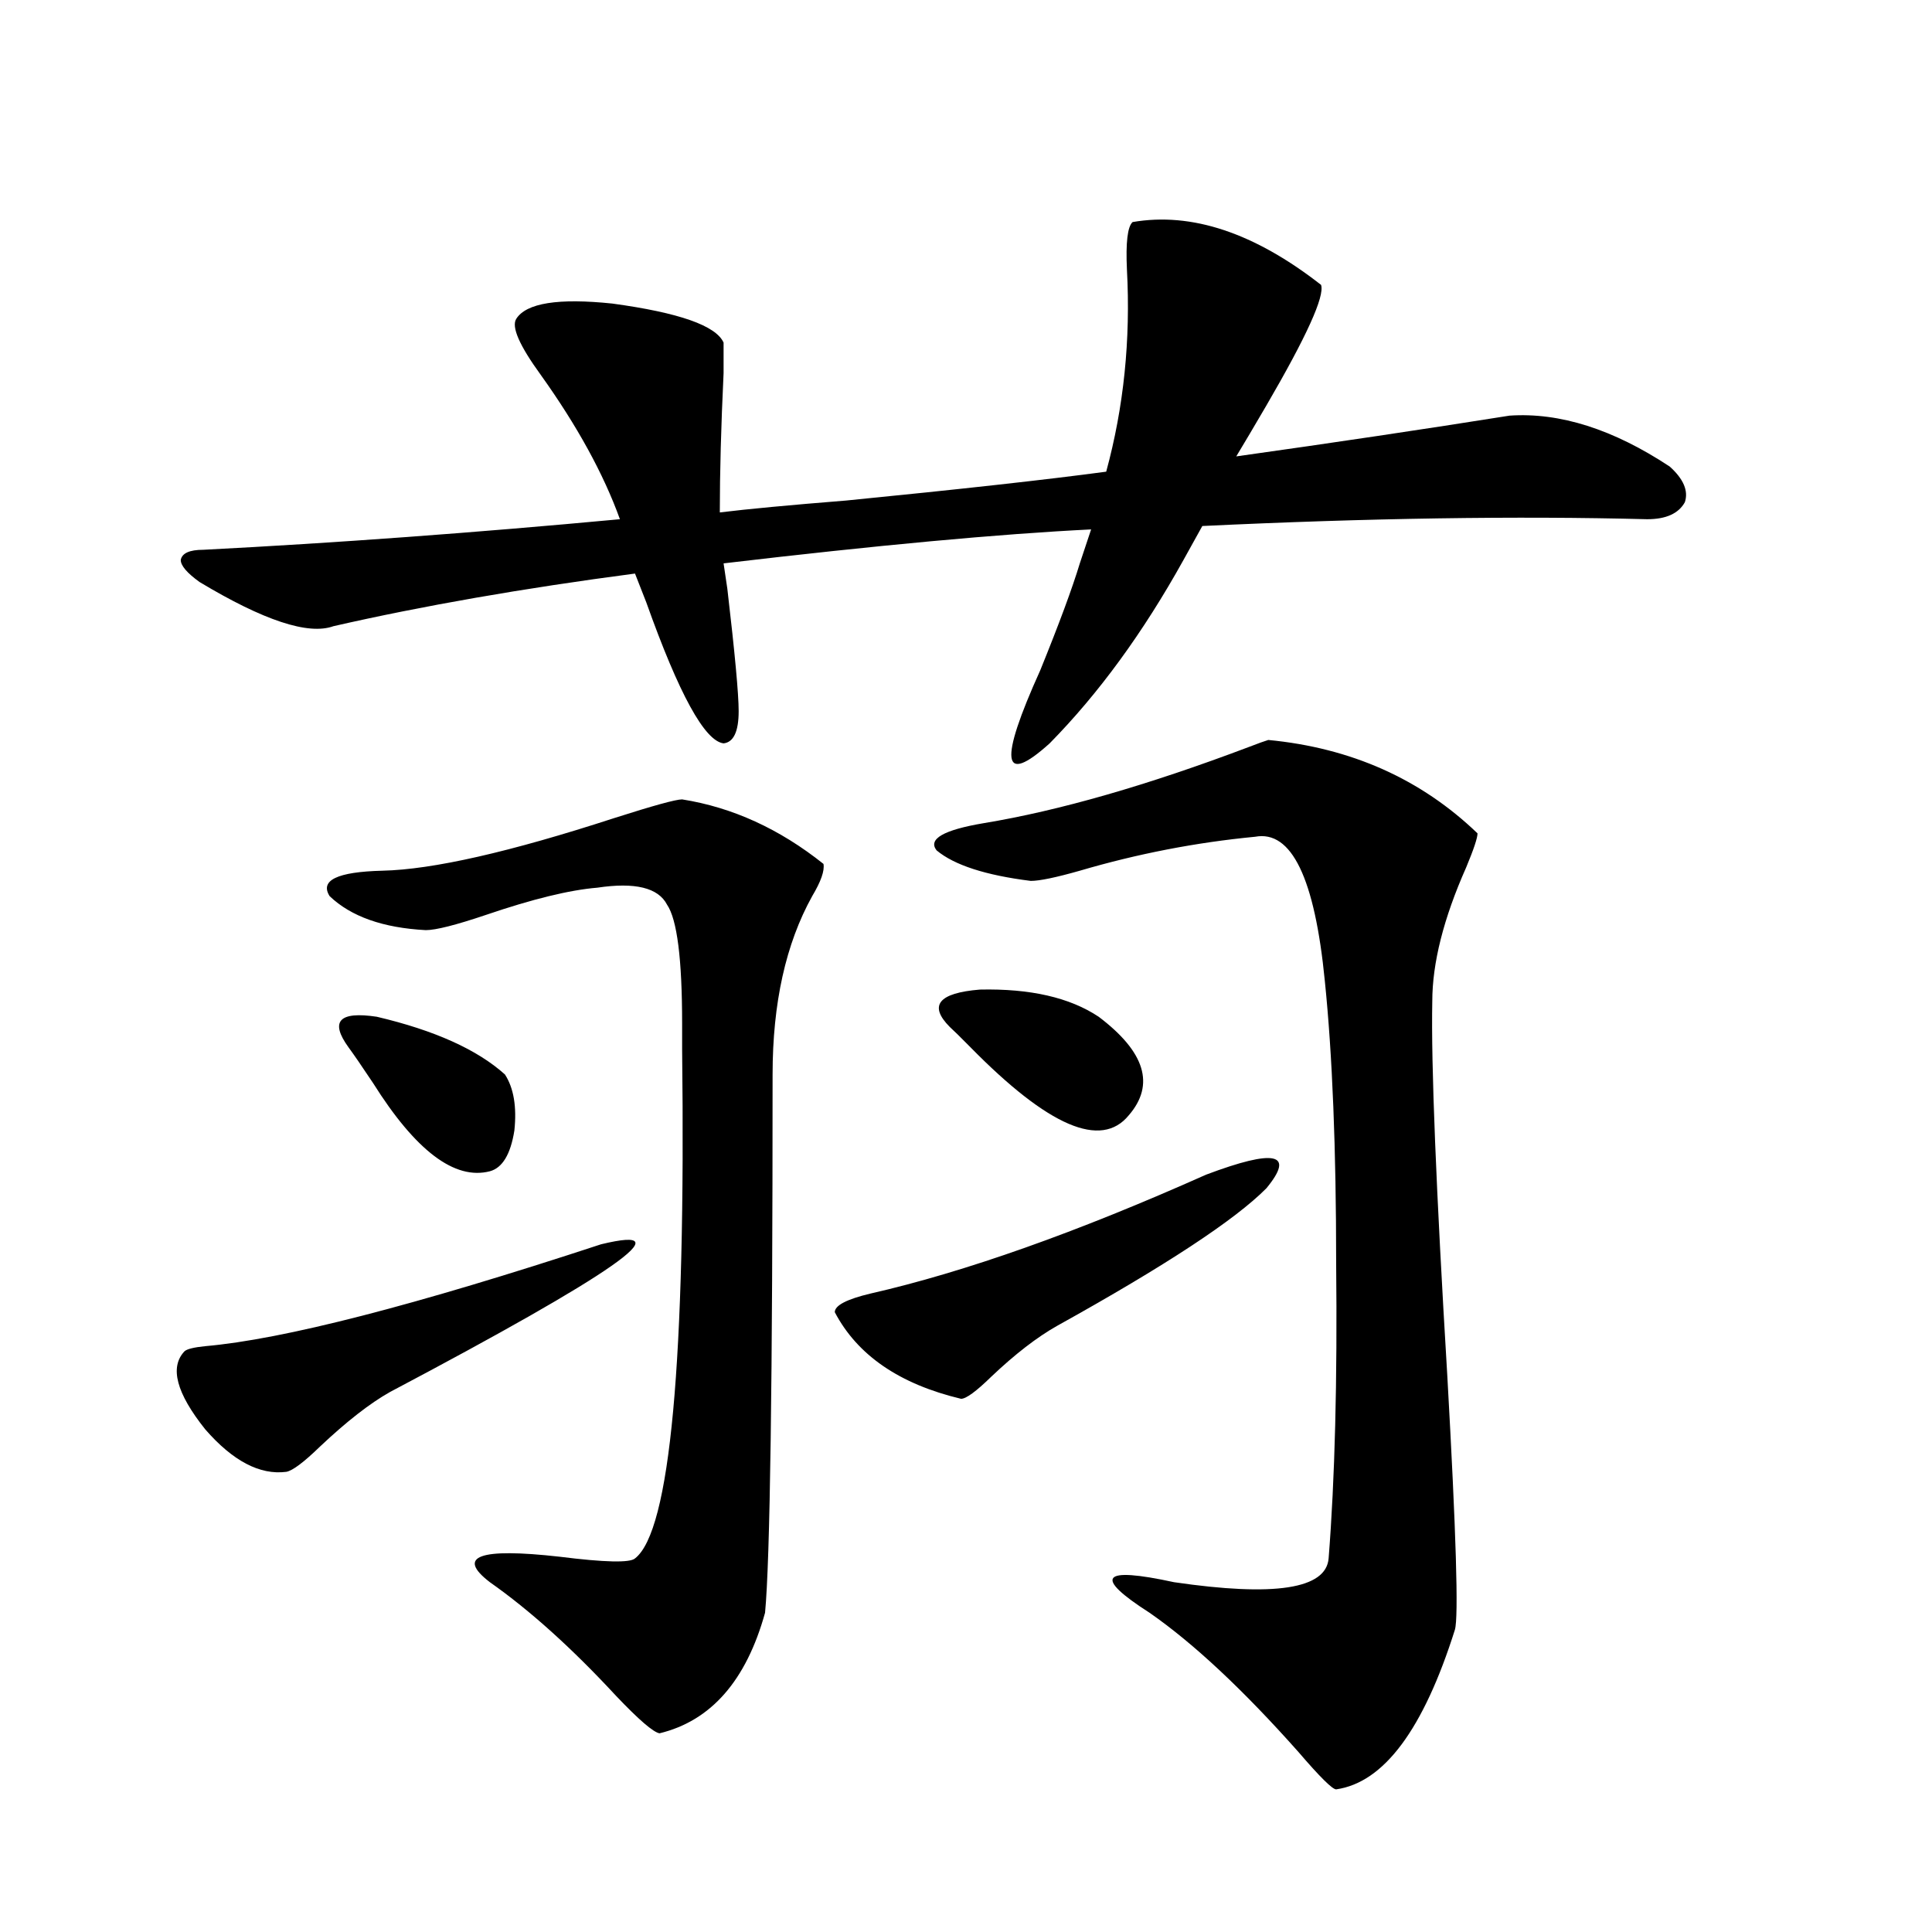 <?xml version="1.0" encoding="utf-8"?>
<!-- Generator: Adobe Illustrator 16.0.0, SVG Export Plug-In . SVG Version: 6.00 Build 0)  -->
<!DOCTYPE svg PUBLIC "-//W3C//DTD SVG 1.1//EN" "http://www.w3.org/Graphics/SVG/1.1/DTD/svg11.dtd">
<svg version="1.1" id="图层_1" xmlns="http://www.w3.org/2000/svg" xmlns:xlink="http://www.w3.org/1999/xlink" x="0px" y="0px"
	 width="1000px" height="1000px" viewBox="0 0 1000 1000" enable-background="new 0 0 1000 1000" xml:space="preserve">
<path d="M311.114,644.039c43.566-10.547,7.149,14.941-109.266,76.465c-10.411,5.864-22.438,15.244-36.097,28.125
	c-8.46,8.212-14.313,12.607-17.561,13.184c-13.658,1.758-27.651-5.562-41.95-21.973c-14.969-18.745-18.536-32.217-10.731-40.43
	c1.296-1.167,4.878-2.046,10.731-2.637C146.561,693.258,214.852,675.68,311.114,644.039z M103.314,301.266
	c-6.509-4.683-9.756-8.487-9.756-11.426c0.641-3.516,4.543-5.273,11.707-5.273c68.291-3.516,140.149-8.789,215.604-15.82
	c-8.46-23.428-22.118-48.34-40.975-74.707c-11.066-15.23-15.289-24.898-12.683-29.004c5.198-8.198,21.783-10.835,49.755-7.91
	c34.466,4.697,53.657,11.426,57.56,20.215c0,1.758,0,7.031,0,15.82c-1.311,27.548-1.951,51.567-1.951,72.07
	c14.299-1.758,36.097-3.804,65.364-6.152c59.176-5.85,104.053-10.835,134.631-14.941c9.101-33.398,12.683-68.252,10.731-104.59
	c-0.655-14.063,0.32-22.261,2.927-24.609c30.563-5.273,63.078,5.576,97.559,32.52c1.951,5.864-7.484,26.669-28.292,62.402
	c-6.509,11.137-11.707,19.927-15.609,26.367c50.075-7.031,97.224-14.063,141.46-21.094c26.006-1.758,53.657,7.031,82.925,26.367
	c7.149,6.455,9.756,12.607,7.805,18.457c-3.262,5.864-9.756,8.789-19.512,8.789c-67.65-1.758-144.387-0.577-230.238,3.516
	l-9.756,17.578c-20.822,37.505-43.901,69.145-69.267,94.922c-24.725,22.275-26.341,9.668-4.878-37.793
	c9.756-24.019,16.585-42.476,20.487-55.371l5.854-17.578c-47.483,2.348-110.896,8.212-190.239,17.578l1.951,13.184
	c3.902,33.398,5.854,54.492,5.854,63.281c0,10.547-2.606,16.123-7.805,16.699c-9.756-1.167-23.094-25.488-39.999-72.949
	l-5.854-14.941c-57.895,7.622-109.921,16.699-156.094,27.246C159.563,328.814,136.484,321.192,103.314,301.266z M353.064,413.766
	c26.006,4.106,50.396,15.244,73.169,33.398c0.641,3.516-1.311,9.091-5.854,16.699c-13.658,24.609-20.487,55.371-20.487,92.285
	c0,158.794-1.311,251.669-3.902,278.613c-9.756,35.156-27.972,55.948-54.633,62.402c-3.262-0.591-10.731-7.031-22.438-19.336
	c-22.773-24.609-44.557-44.248-65.364-58.887c-17.561-13.472-5.533-17.866,36.097-13.184c23.414,2.939,36.417,3.227,39.023,0.879
	c18.201-14.063,26.341-101.953,24.39-263.672c0-7.031,0-11.426,0-13.184c0-33.398-2.606-53.902-7.805-61.523
	c-4.558-8.789-16.585-11.714-36.097-8.789c-14.313,1.181-33.505,5.864-57.56,14.063c-15.609,5.273-26.021,7.91-31.219,7.91
	c-22.118-1.167-38.703-7.031-49.755-17.578c-5.213-8.198,3.902-12.593,27.316-13.184c26.006-0.577,66.005-9.668,119.997-27.246
	C338.096,416.993,349.803,413.766,353.064,413.766z M180.386,542.086c-9.756-13.472-4.878-18.745,14.634-15.82
	c29.908,7.031,52.026,17.001,66.34,29.883c4.543,7.031,6.174,16.699,4.878,29.004c-1.951,12.305-6.188,19.336-12.683,21.094
	c-18.216,4.697-38.383-10.547-60.486-45.703C187.215,551.754,182.978,545.602,180.386,542.086z M624.277,608.004
	c35.762-13.472,46.173-11.124,31.219,7.031c-16.265,16.411-52.361,40.141-108.29,71.191c-10.411,5.864-21.798,14.653-34.146,26.367
	c-7.805,7.622-13.018,11.426-15.609,11.426c-31.874-7.608-53.657-22.549-65.364-44.824c0-3.516,6.174-6.729,18.536-9.668
	C499.402,658.404,557.282,637.887,624.277,608.004z M656.472,383.004c42.926,4.106,79.022,20.215,108.29,48.34
	c0,2.348-1.951,8.212-5.854,17.578c-11.707,26.367-17.561,49.521-17.561,69.434c-0.655,32.231,1.951,96.982,7.805,194.238
	c4.543,80.859,5.854,124.502,3.902,130.957c-16.265,51.553-36.752,79.101-61.462,82.617c-1.951,0-8.46-6.454-19.512-19.336
	c-28.627-32.231-54.313-56.25-77.071-72.07c-29.268-18.745-25.045-24.019,12.683-15.82c52.026,7.622,78.688,3.516,79.998-12.305
	c3.247-41.006,4.543-91.983,3.902-152.93c0-59.175-1.951-107.803-5.854-145.898c-5.213-53.311-17.24-78.223-36.097-74.707
	c-30.578,2.939-60.821,8.789-90.729,17.578c-12.362,3.516-20.822,5.273-25.365,5.273c-23.414-2.925-39.679-8.198-48.779-15.82
	c-4.558-5.85,3.567-10.547,24.39-14.063c39.023-6.441,84.876-19.624,137.558-39.551
	C651.259,384.762,654.521,383.595,656.472,383.004z M568.669,526.266c24.055,18.169,29.268,35.156,15.609,50.977
	c-14.313,17.578-41.63,5.864-81.949-35.156c-5.213-5.273-8.78-8.789-10.731-10.547c-11.066-11.124-5.854-17.578,15.609-19.336
	C533.213,511.627,553.7,516.31,568.669,526.266z"/>
</svg>
